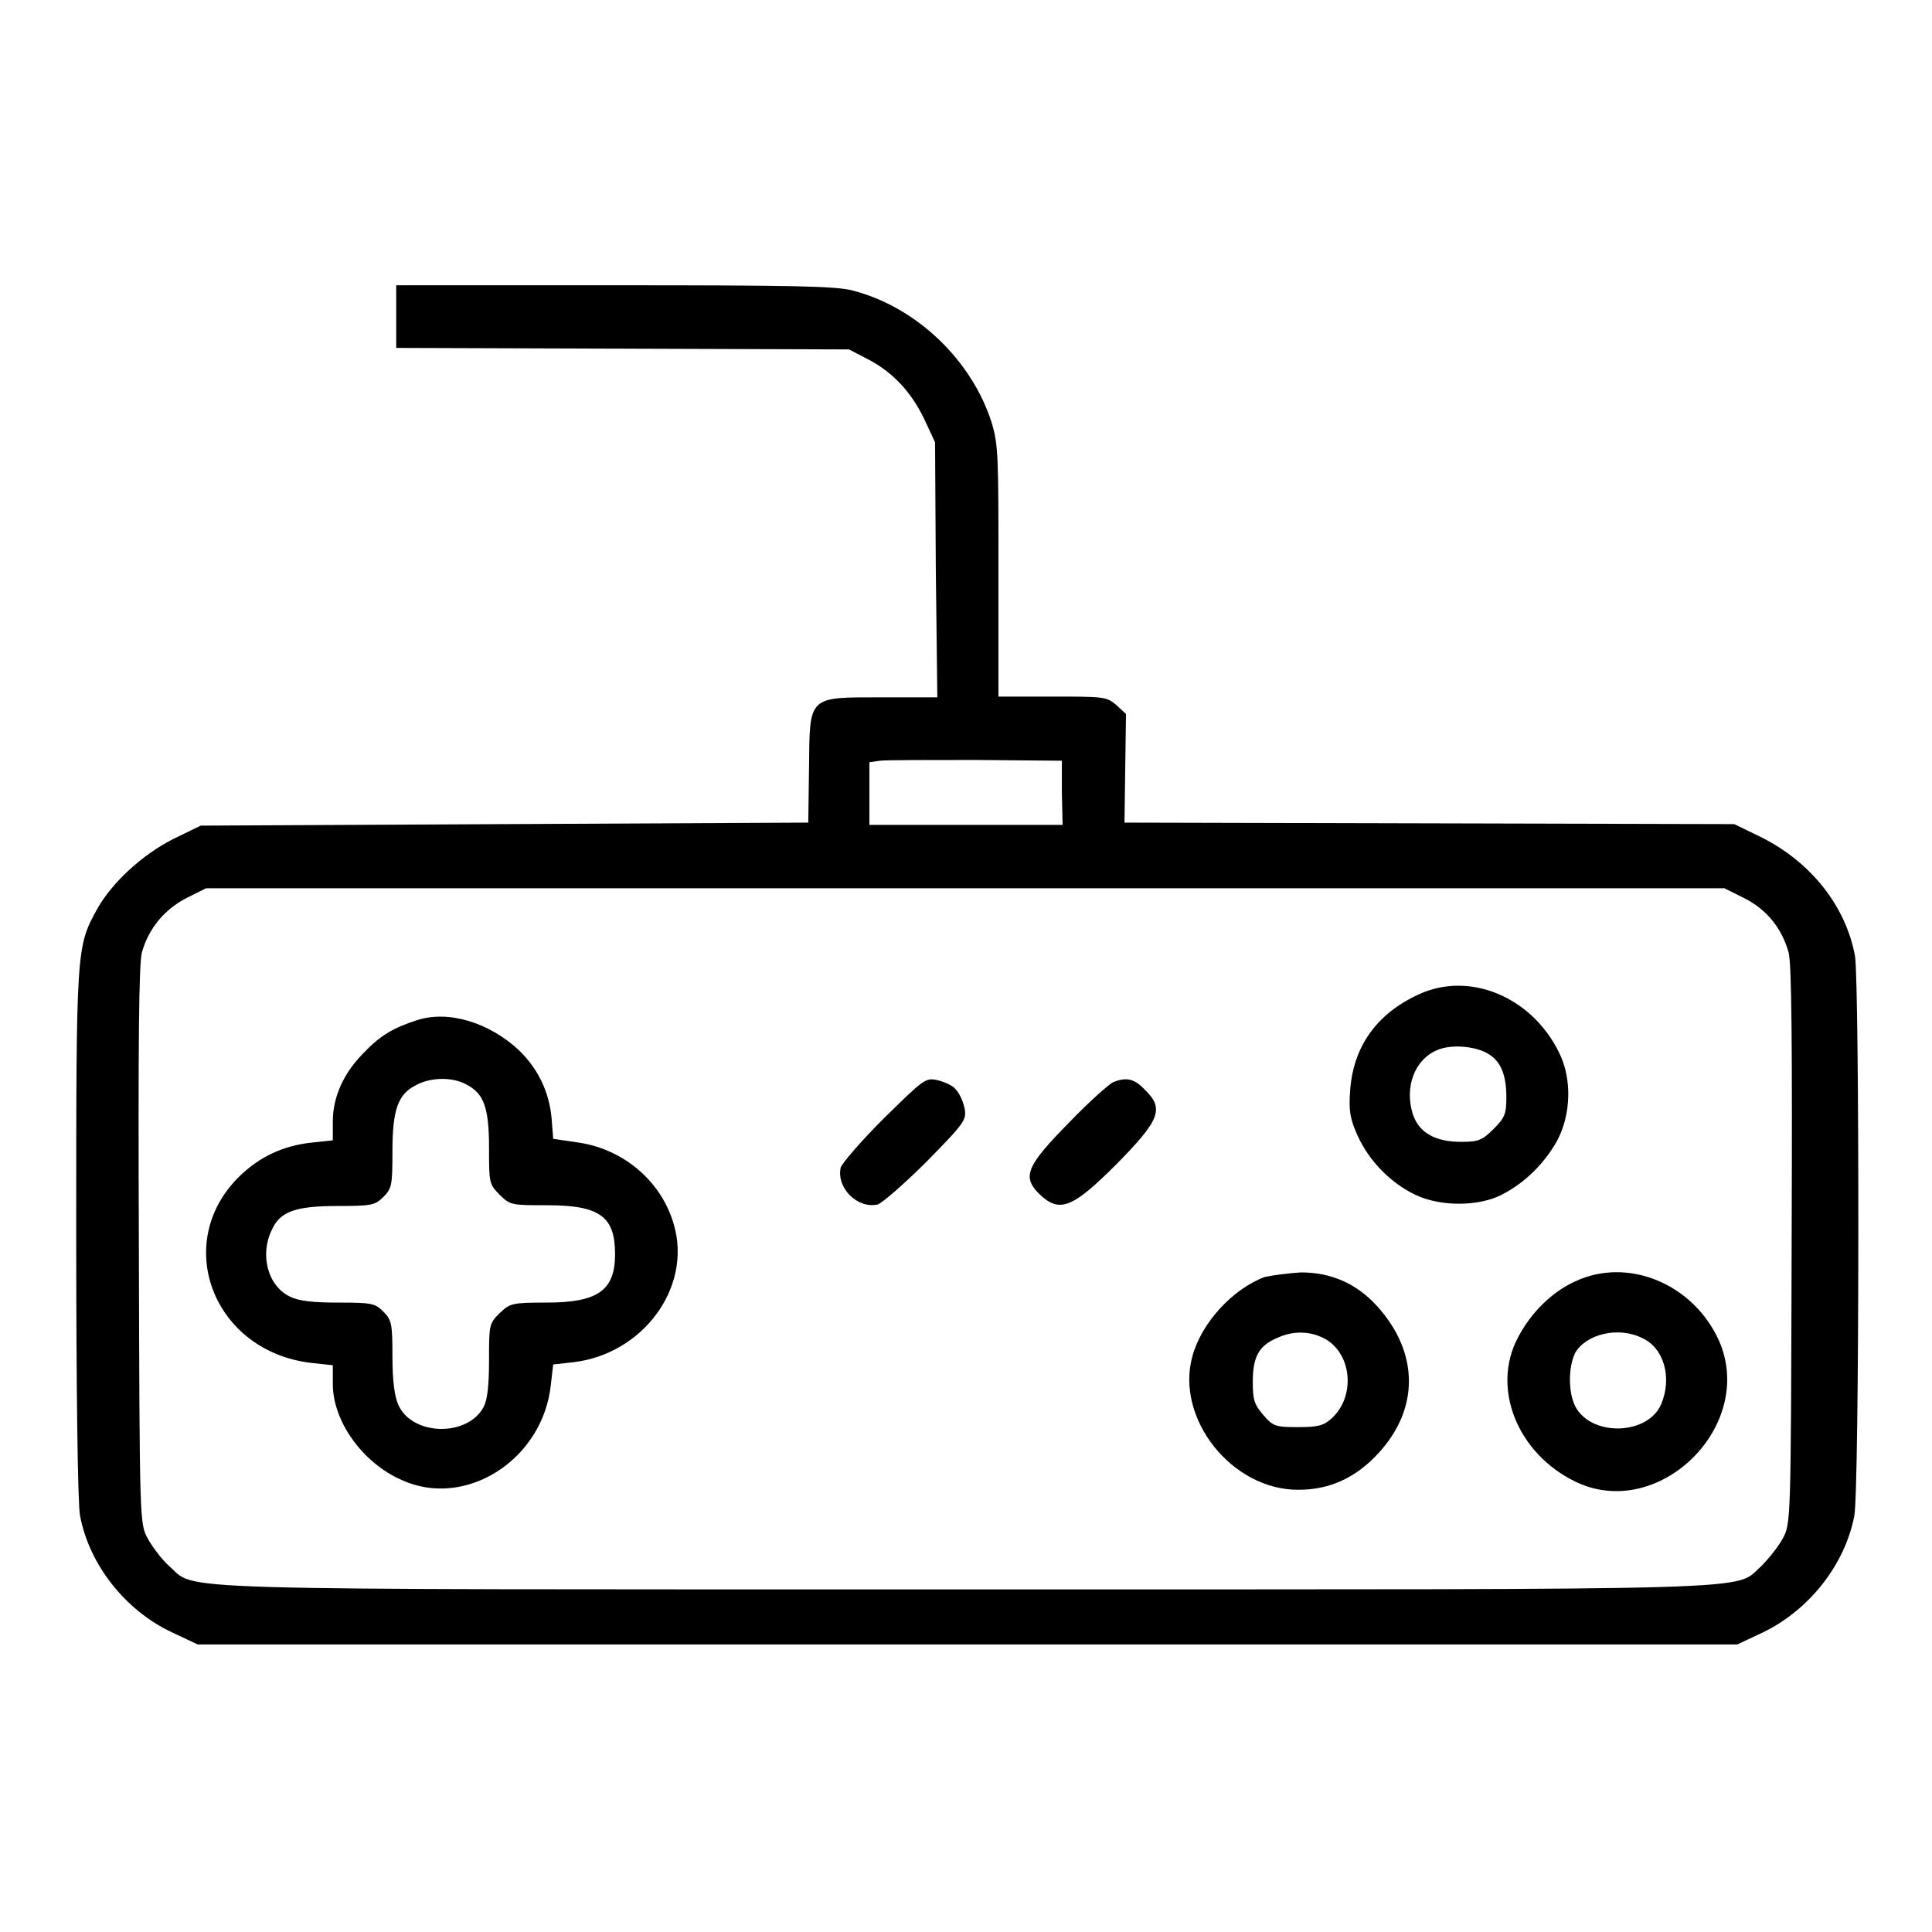 <?xml version="1.0" encoding="utf-8"?>
<!-- Svg Vector Icons : http://www.onlinewebfonts.com/icon -->
<!DOCTYPE svg PUBLIC "-//W3C//DTD SVG 1.1//EN" "http://www.w3.org/Graphics/SVG/1.1/DTD/svg11.dtd">
<svg version="1.1" xmlns="http://www.w3.org/2000/svg" xmlns:xlink="http://www.w3.org/1999/xlink" x="0px" y="0px" viewBox="0 0 256 256" enable-background="new 0 0 256 256" xml:space="preserve">
<g><g><g><path fill="#000000" d="M52.5,42v4.1l30,0.1l30,0.1l2.5,1.3c3.3,1.7,5.8,4.4,7.5,8l1.4,3l0.1,16.9l0.2,16.9H117c-10,0-9.7-0.3-9.8,9.3l-0.1,7.3l-40.3,0.2l-40.2,0.2l-3.7,1.8c-4.1,2.1-8,5.7-10,9.2c-2.8,5.1-2.8,5.1-2.8,43c0,20.6,0.2,35.9,0.5,37.4c1.2,6.5,6,12.6,12.2,15.5l3.4,1.6h102h102l3.4-1.6c6-2.9,10.8-8.8,12.1-15.4c0.7-3.4,0.7-70.4,0.1-74.2c-1.2-6.6-5.8-12.4-12.3-15.7l-3.7-1.8l-40.4-0.1l-40.4-0.1l0.1-7.2l0.1-7.2l-1.3-1.2c-1.3-1.1-1.7-1.1-8.5-1.1h-7.1V75.9c0-15.4,0-16.9-0.9-19.9c-2.6-8.2-9.9-15.3-18.4-17.5c-2.2-0.6-8.1-0.7-31.4-0.7H52.5V42z M140.7,105l0.1,4.3H128h-12.8v-4.1V101l1.4-0.2c0.7-0.1,6.5-0.1,12.7-0.1l11.4,0.1L140.7,105z M231.1,119c3,1.5,5,4,5.9,7.2c0.4,1.6,0.5,11.7,0.4,38.9c-0.1,36.8-0.1,36.8-1.2,38.8c-0.6,1.1-1.9,2.7-2.8,3.6c-3.8,3.3,3.3,3.1-105.5,3.1c-108.7,0-101.7,0.2-105.5-3.1c-0.9-0.8-2.2-2.5-2.8-3.6c-1.1-2-1.1-2-1.2-38.8c-0.1-27.2,0-37.3,0.4-38.9c0.9-3.2,3-5.7,5.9-7.2l2.6-1.3H128h100.5L231.1,119z"/><path fill="#000000" d="M187.9,131.8c-5.6,2.6-8.6,7-9,12.7c-0.2,2.7,0,3.8,1,6c1.5,3.3,4.3,6.2,7.6,7.8c3.3,1.6,8.4,1.6,11.5,0c3.1-1.6,5.6-4.1,7.3-7.1c1.9-3.5,2-8.3,0.3-11.7C203,132.1,194.7,128.6,187.9,131.8z M197.3,139.7c1.6,1,2.3,2.8,2.3,5.7c0,2.2-0.2,2.7-1.7,4.2c-1.5,1.5-2,1.7-4.3,1.7c-3.4,0-5.6-1.2-6.4-3.7c-1.1-3.5,0.2-7.1,3.1-8.4C192.2,138.3,195.6,138.6,197.3,139.7z"/><path fill="#000000" d="M55.2,135.2c-3.1,1-4.8,2-7,4.3c-2.7,2.7-4.1,5.9-4.1,9.1v2.5l-2.8,0.3c-3.8,0.4-6.9,1.9-9.5,4.4c-9.1,8.8-3.6,23.3,9.5,24.8l2.8,0.3v2.5c0,4.9,3.9,10.4,9.1,12.7c8.5,3.9,18.8-2.7,19.8-12.7l0.3-2.6l2.7-0.3c9.2-1.1,15.7-9.9,13.3-18.2c-1.6-5.7-6.6-10-12.6-10.9l-3.4-0.5l-0.2-2.6c-0.3-3.6-1.8-6.7-4.4-9.2C64.8,135.5,59.4,133.8,55.2,135.2z M61.8,143.7c2.3,1.2,3,3,3,8.4c0,4.6,0,4.8,1.4,6.2c1.4,1.4,1.6,1.4,6.3,1.4c7,0,9,1.5,9,6.5c0,4.8-2.3,6.4-9.1,6.4c-4.6,0-4.8,0.1-6.2,1.4c-1.4,1.4-1.4,1.6-1.4,6.2c0,3.3-0.2,5.2-0.7,6.2c-2.1,4-9.4,3.9-11.3-0.2c-0.5-1.1-0.8-3.1-0.8-6.4c0-4.4-0.1-4.9-1.2-6c-1.1-1.1-1.5-1.2-6-1.2c-3.3,0-5.2-0.2-6.4-0.8c-2.9-1.4-4-5.5-2.4-8.8c1.1-2.5,3.2-3.2,8.8-3.2c4.4,0,4.9-0.1,6-1.2c1.1-1.1,1.2-1.5,1.2-6c0-5.5,0.7-7.6,3.1-8.8C57.1,142.7,60,142.7,61.8,143.7z"/><path fill="#000000" d="M117.1,148.2c-3,3-5.5,5.9-5.7,6.5c-0.6,2.7,2.2,5.5,4.9,4.9c0.6-0.2,3.6-2.8,6.5-5.7c5.1-5.2,5.3-5.5,5-7.1c-0.2-0.9-0.7-2-1.2-2.5c-0.4-0.5-1.6-1-2.5-1.2C122.6,142.8,122.3,143.1,117.1,148.2z"/><path fill="#000000" d="M147.5,143.4c-0.5,0.2-3.2,2.6-5.8,5.3c-5.7,5.8-6.3,7.2-4,9.5c2.7,2.6,4.4,1.9,10.3-4c5.7-5.8,6.3-7.3,3.7-9.8C150.3,142.9,149.2,142.7,147.5,143.4z"/><path fill="#000000" d="M167.6,169.2c-4.3,1.6-8.4,6.1-9.6,10.5c-2.3,8.3,5.3,17.8,14.1,17.7c4.1,0,7.6-1.6,10.6-4.9c5.4-5.9,5.3-13.3-0.2-19.4c-2.7-3-6.1-4.5-10.1-4.5C170.7,168.7,168.5,169,167.6,169.2z M175.9,177.6c3.3,2.2,3.6,7.5,0.6,10.3c-1.1,1-1.8,1.2-4.5,1.2c-3,0-3.3-0.1-4.6-1.6c-1.2-1.4-1.4-2-1.4-4.4c0-3.3,0.8-4.8,3.2-5.8C171.5,176.2,174,176.4,175.9,177.6z"/><path fill="#000000" d="M208.7,169.8c-3.1,1.4-5.9,4.2-7.6,7.5c-3.5,6.7,0,15.3,7.6,19c11,5.4,24-7.3,19.1-18.6C224.4,170.1,215.7,166.5,208.7,169.8z M217.6,177.3c2.9,1.3,4,5.3,2.5,8.8c-1.8,4.1-9.3,4.3-11.4,0.2c-0.9-1.9-0.9-5.1,0-7C210.1,176.8,214.4,175.7,217.6,177.3z"/></g></g></g>
</svg>